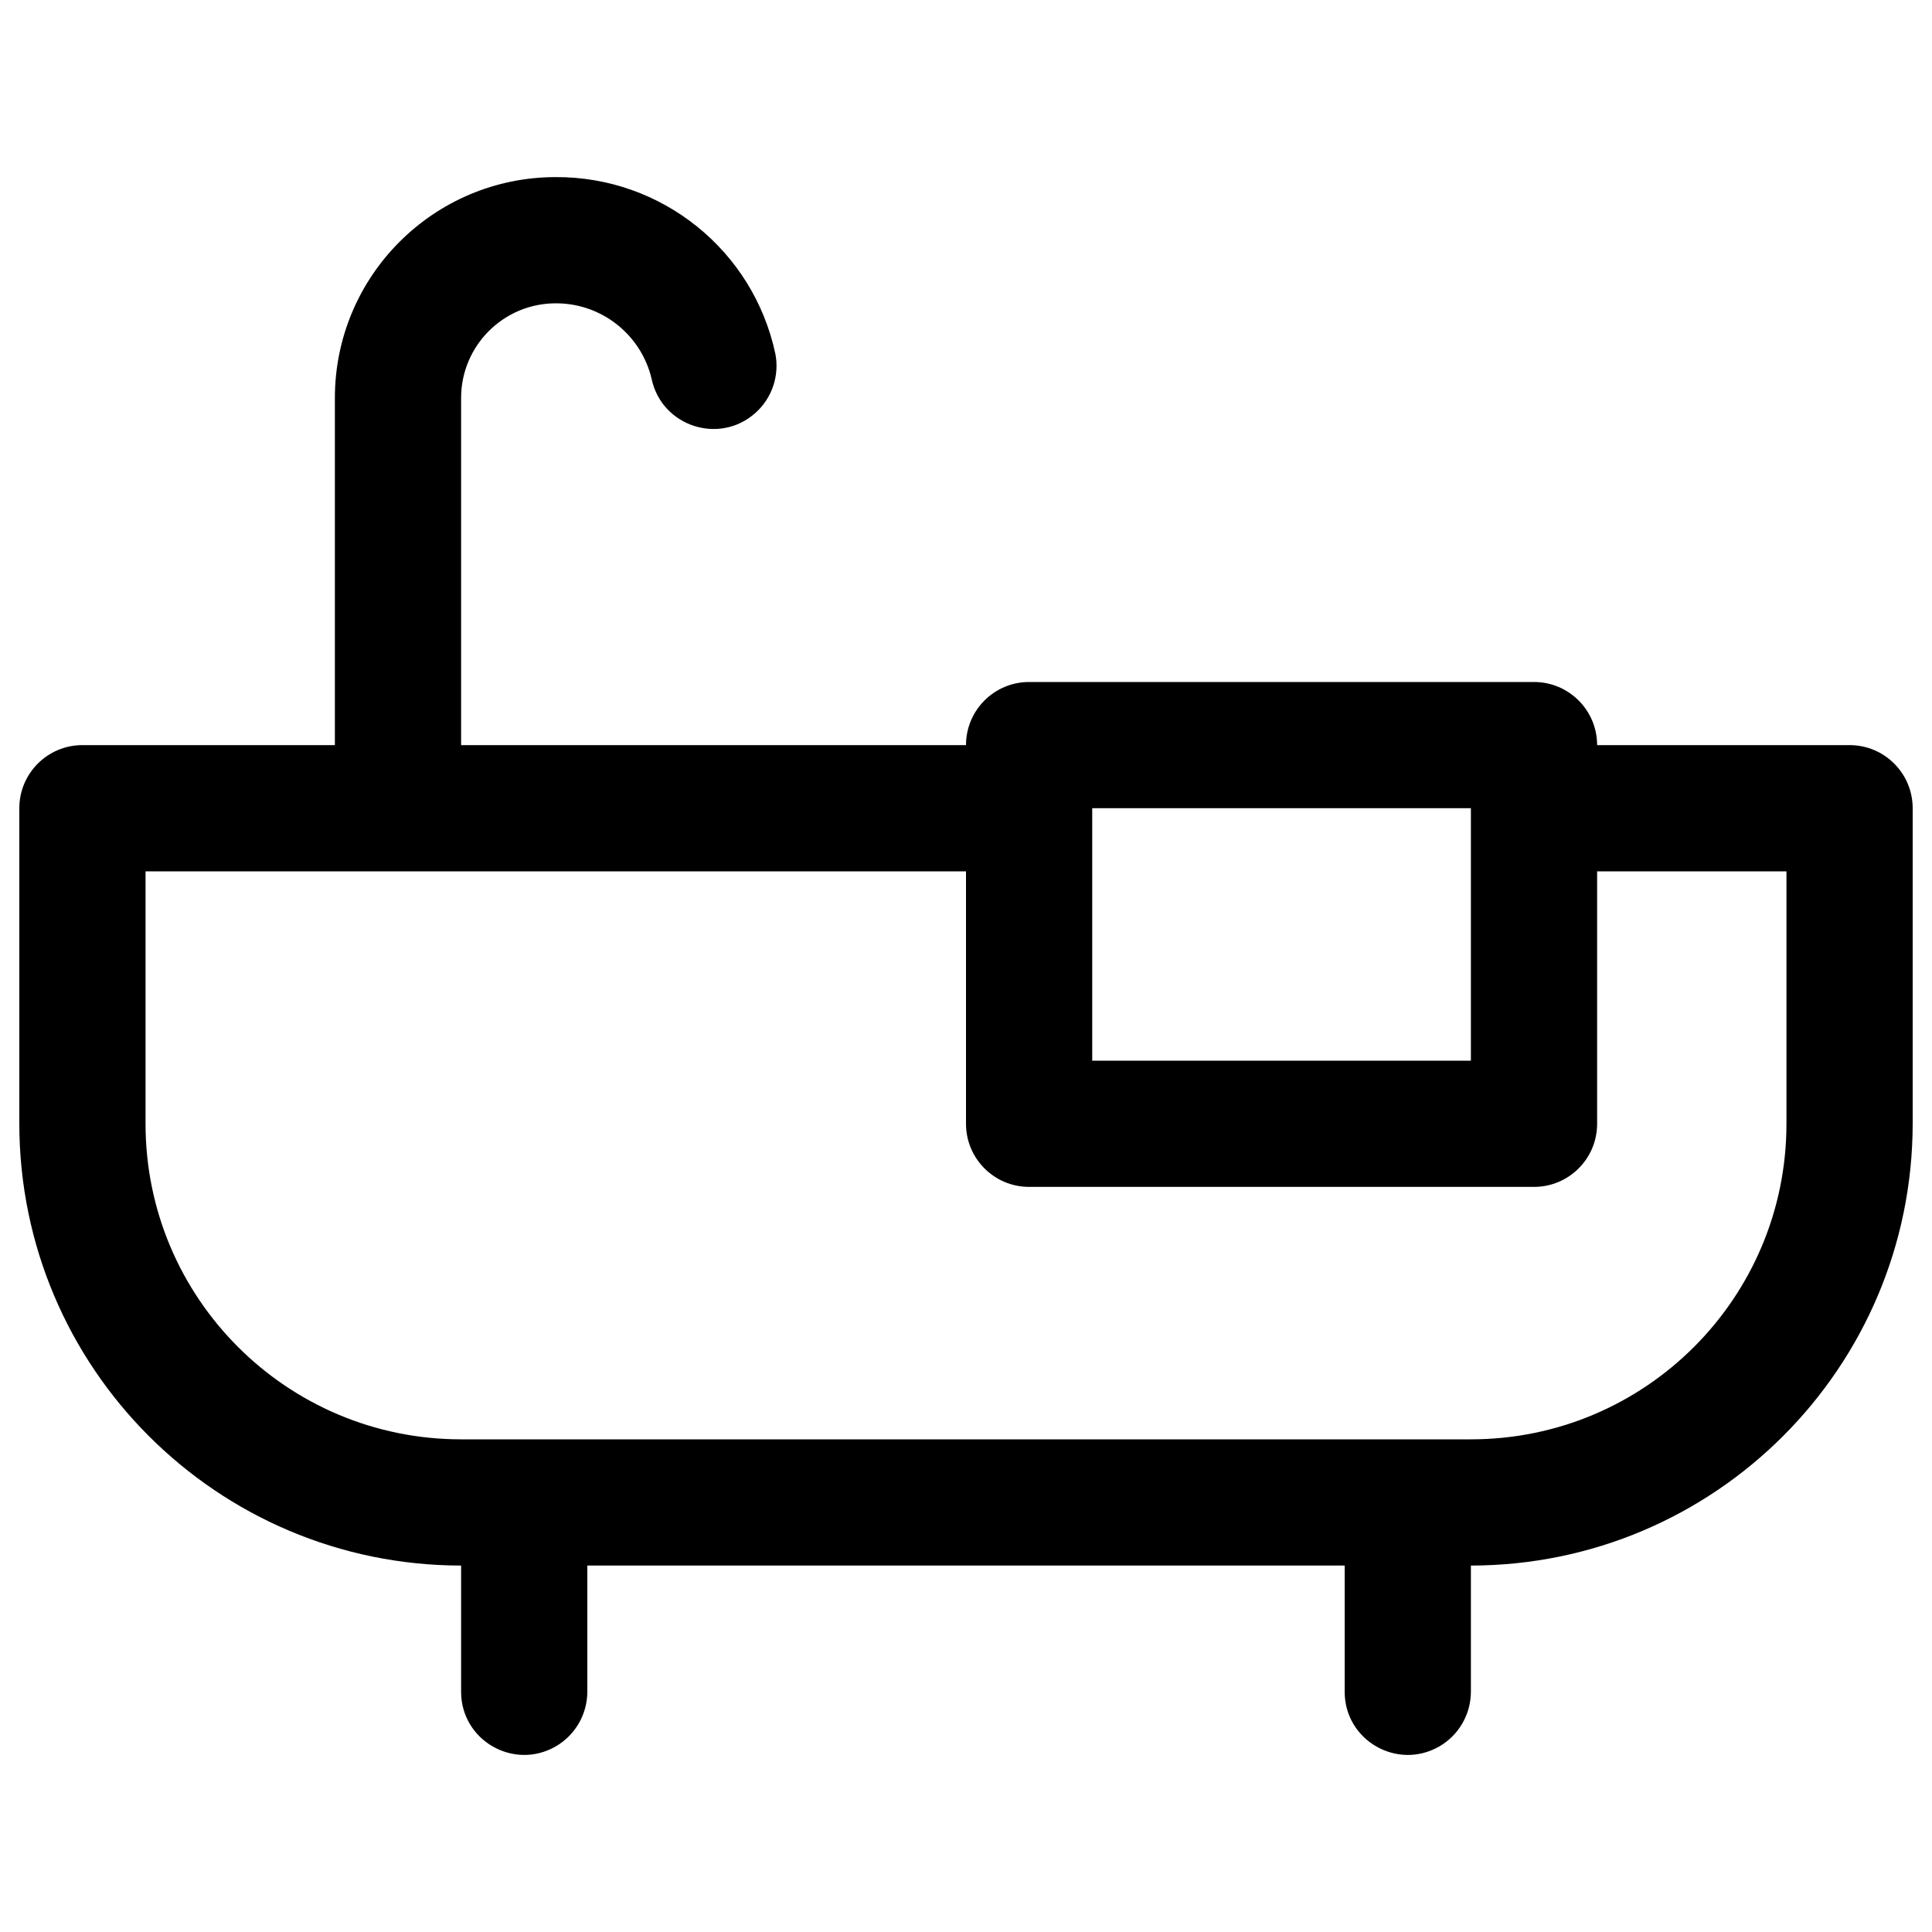 <svg width="24" height="24" viewBox="0 0 24 24" fill="none" xmlns="http://www.w3.org/2000/svg">
<path d="M22.976 9.256H19.84C19.84 8.823 19.489 8.472 19.056 8.472H12.784C12.351 8.472 12 8.823 12 9.256H5.728V4.944C5.728 4.295 6.254 3.768 6.904 3.768C7.471 3.766 7.965 4.156 8.095 4.708C8.221 5.298 8.939 5.531 9.387 5.127C9.591 4.943 9.684 4.666 9.632 4.396C9.358 3.11 8.219 2.194 6.904 2.2C5.388 2.2 4.16 3.429 4.16 4.944V9.256H1.024C0.591 9.256 0.24 9.607 0.24 10.04V13.96C0.243 16.99 2.698 19.445 5.728 19.448V21.016C5.728 21.62 6.382 21.996 6.904 21.694C7.146 21.554 7.295 21.296 7.296 21.016V19.448H16.704V21.016C16.704 21.62 17.358 21.996 17.881 21.694C18.122 21.554 18.271 21.296 18.272 21.016V19.448C21.301 19.445 23.756 16.99 23.76 13.96V10.04C23.76 9.607 23.409 9.256 22.976 9.256ZM18.272 10.04V13.176H13.568V10.04H18.272ZM22.192 13.96C22.192 16.125 20.437 17.88 18.272 17.88H5.728C3.563 17.88 1.808 16.125 1.808 13.96V10.824H12V13.96C12 14.393 12.351 14.744 12.784 14.744H19.056C19.489 14.744 19.84 14.393 19.84 13.96V10.824H22.192V13.96Z" fill="black"/>
</svg>

